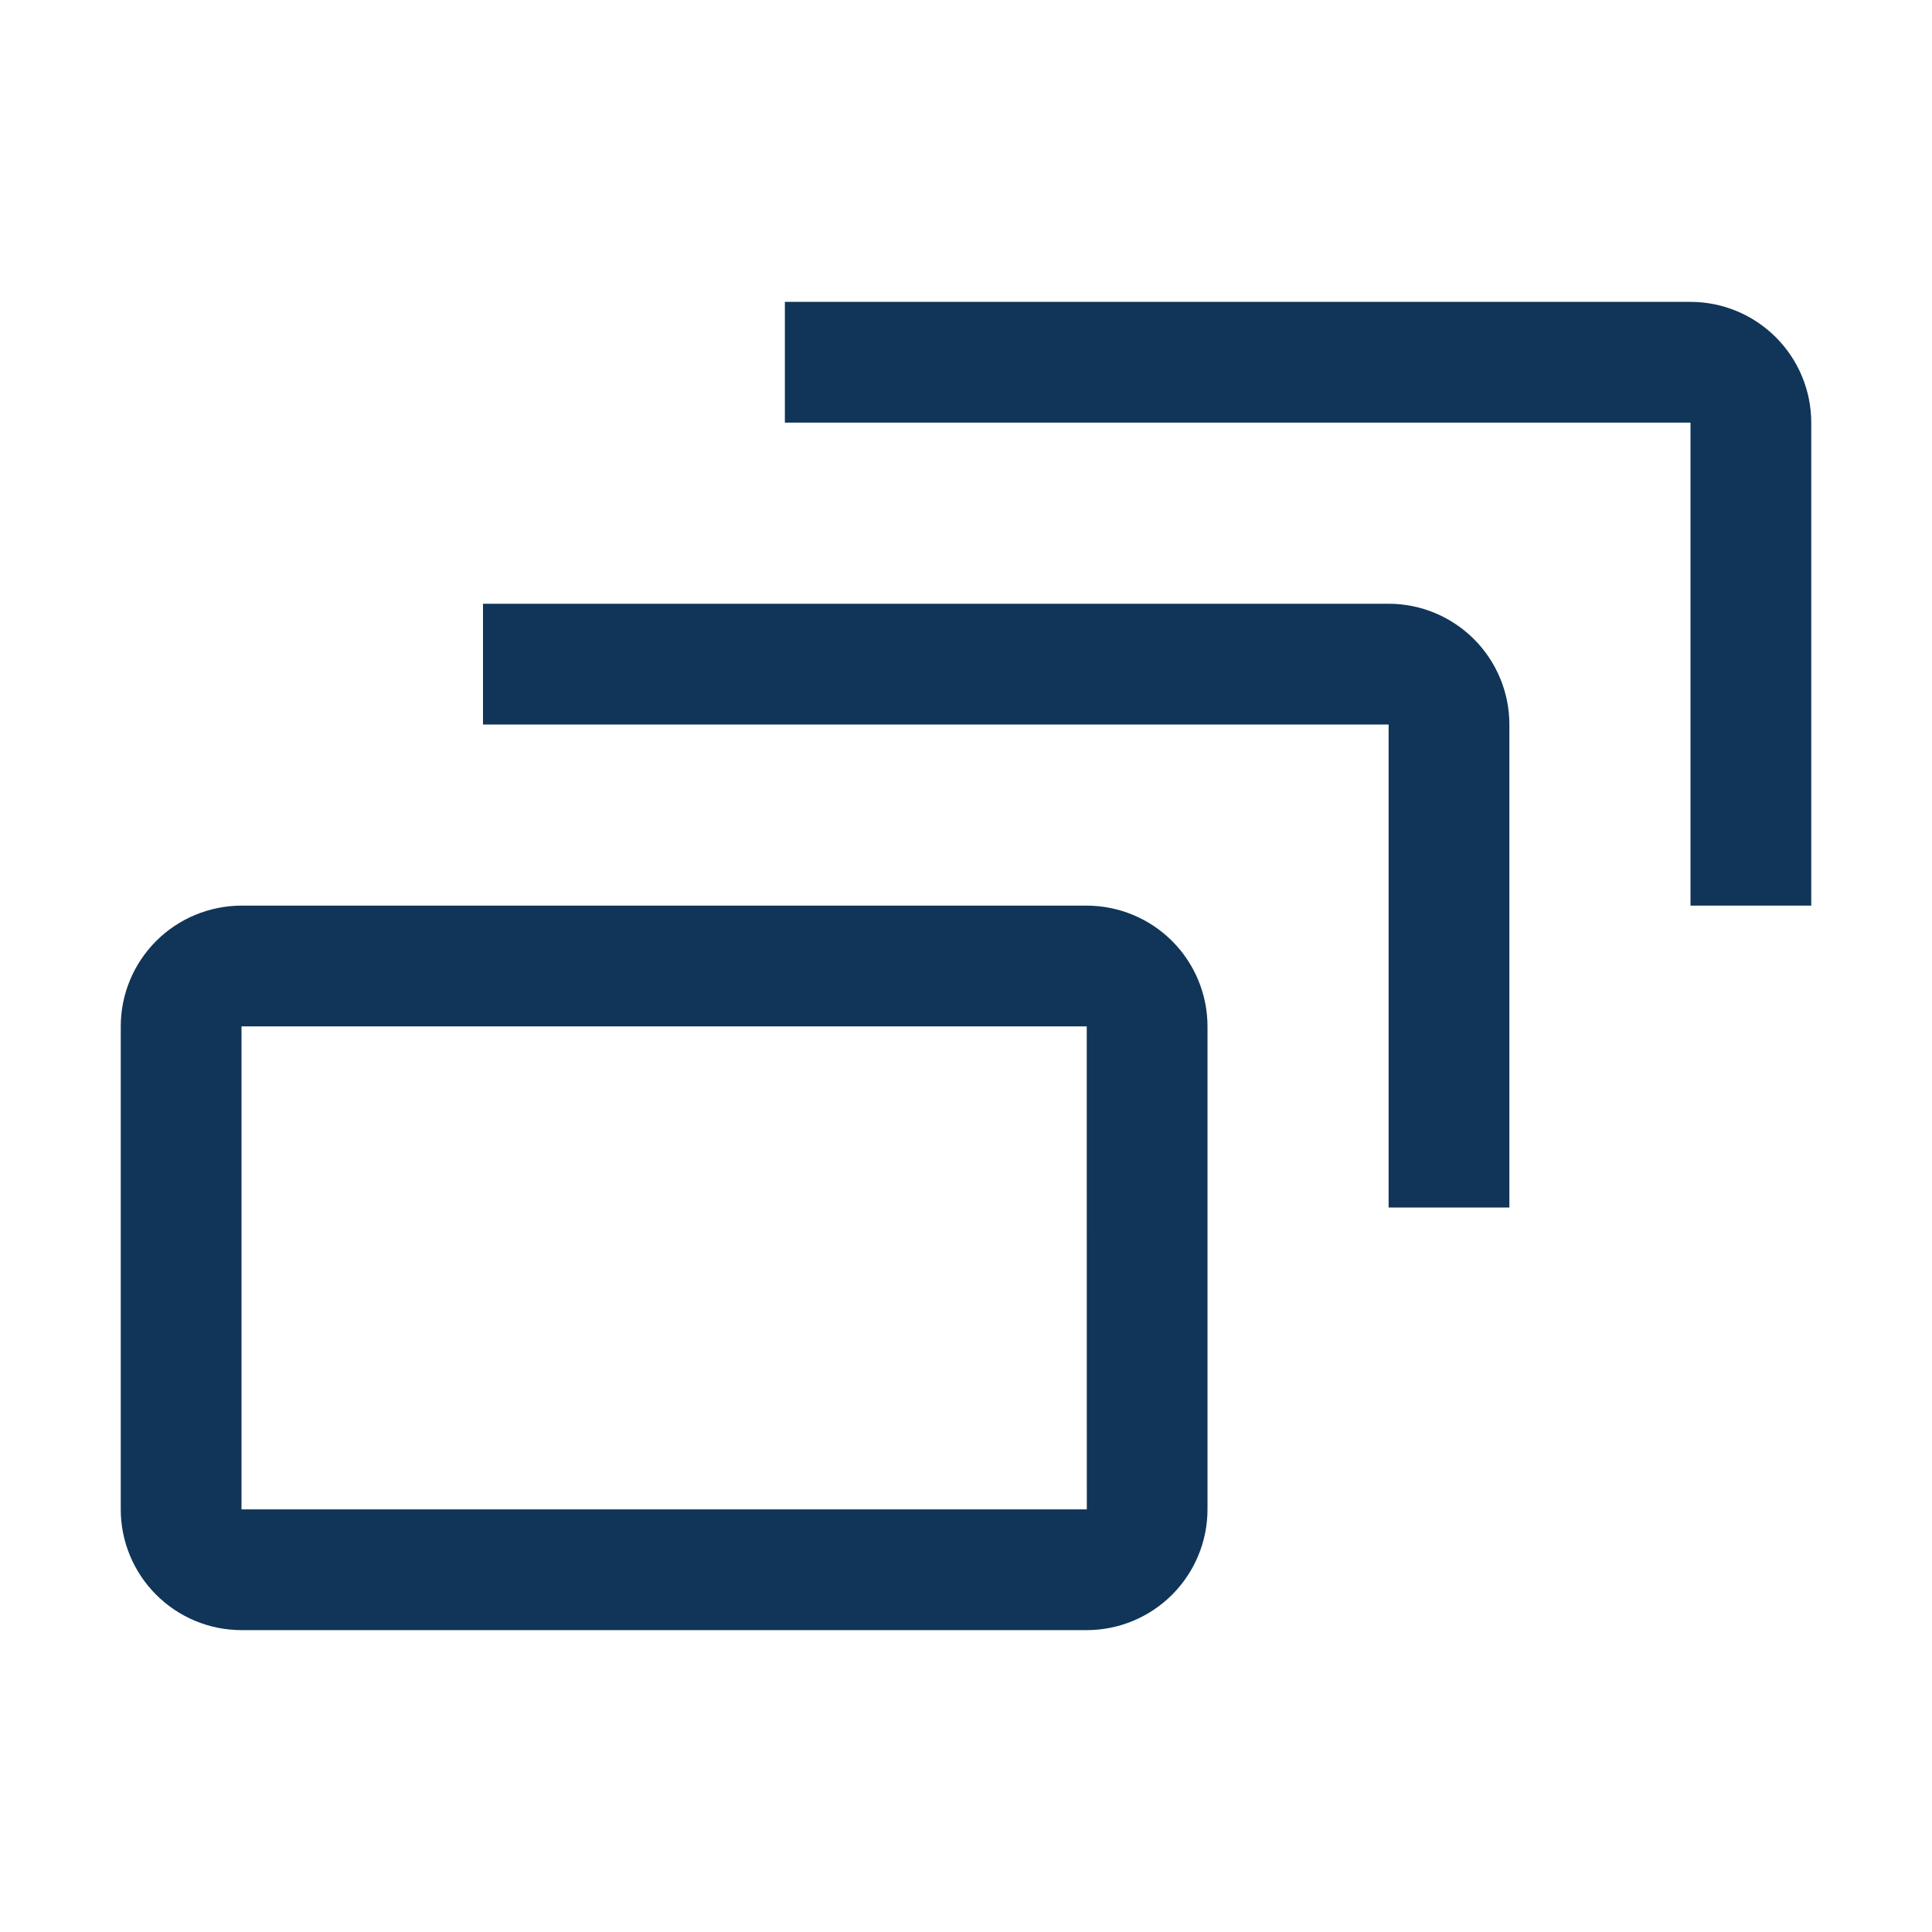 <svg width="28" height="28" viewBox="0 0 28 28" fill="none" xmlns="http://www.w3.org/2000/svg">
<path d="M26.25 13.125H24.5V6.125H11.375V4.375H24.5C24.964 4.375 25.409 4.56 25.737 4.888C26.065 5.216 26.25 5.661 26.25 6.125V13.125Z" fill="#103558"/>
<path d="M21.875 17.5H20.125V10.5H7V8.75H20.125C20.589 8.75 21.034 8.935 21.362 9.263C21.69 9.591 21.875 10.036 21.875 10.5V17.5Z" fill="#103558"/>
<path d="M15.75 23.625H3.5C3.036 23.625 2.591 23.44 2.263 23.112C1.935 22.784 1.75 22.339 1.75 21.875V14.875C1.75 14.411 1.935 13.966 2.263 13.638C2.591 13.31 3.036 13.126 3.5 13.125H15.75C16.214 13.126 16.659 13.31 16.987 13.638C17.315 13.966 17.5 14.411 17.5 14.875V21.875C17.5 22.339 17.315 22.784 16.987 23.112C16.659 23.44 16.214 23.625 15.75 23.625ZM3.5 14.875V21.875H15.751L15.75 14.875H3.5Z" fill="#103558"/>
</svg>

